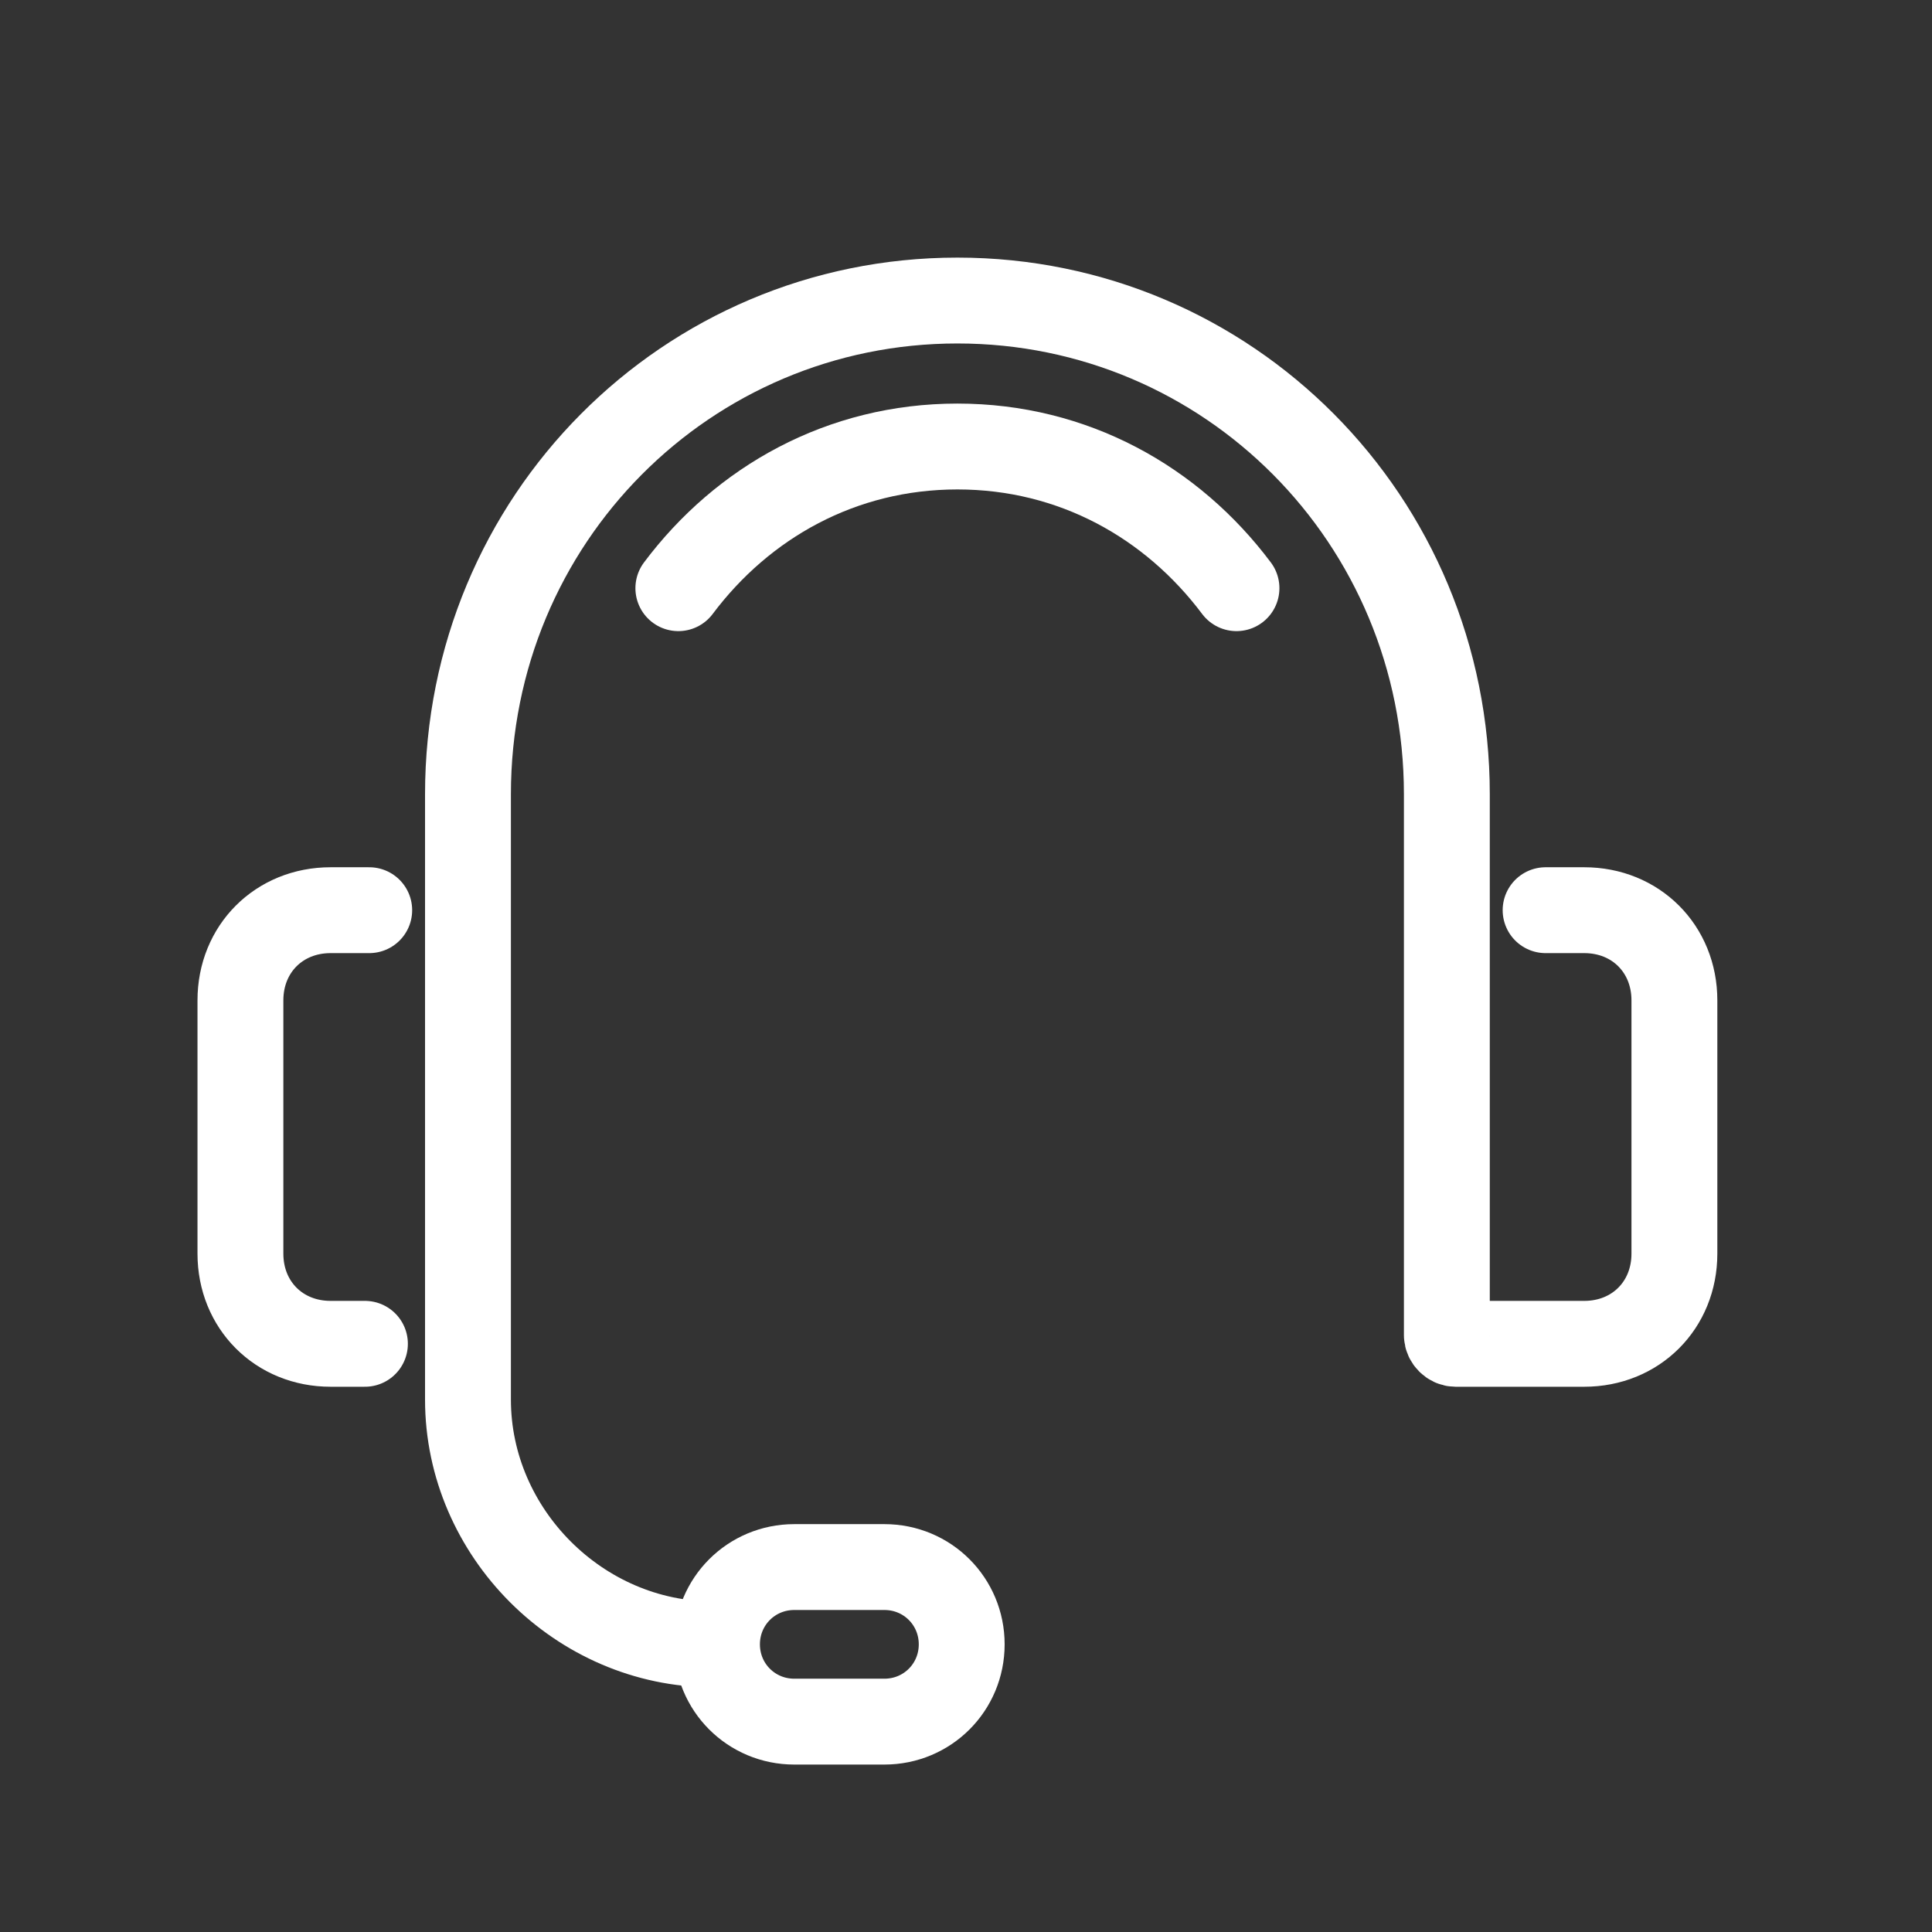 <?xml version="1.0" encoding="utf-8"?>
<!-- Generator: Adobe Illustrator 27.0.0, SVG Export Plug-In . SVG Version: 6.00 Build 0)  -->
<svg version="1.1" xmlns="http://www.w3.org/2000/svg" xmlns:xlink="http://www.w3.org/1999/xlink" x="0px" y="0px"
	 viewBox="0 0 45 45" style="enable-background:new 0 0 45 45;" xml:space="preserve">
<rect x="0" y="0" width="45" height="45" fill="#333333" stroke="none"/>
<style type="text/css">
	.st0{display:none;}
	.st1{display:inline;}
	.st2{fill:none;stroke:#010202;stroke-linecap:round;stroke-linejoin:round;stroke-miterlimit:10;}
	.st3{fill:none;stroke:#FFFFFF;stroke-width:2;stroke-linecap:round;stroke-miterlimit:10;}
</style>
<g id="Layer_1" class="st0">
</g>
<g id="Layer_2" class="st0">
	<g class="st1">
		<path class="st2" d="M35.8,16.7V5.1c0-0.9-0.7-1.7-1.7-1.7H15.6c-0.4,0-0.9,0.2-1.2,0.5l-7.9,7.8c-0.6,0.6-0.6,1.1-0.6,1.7v26.6
			c0,0.9,0.7,1.7,1.7,1.7h19.8"/>
		<path class="st2" d="M15,6.7v5c0,0.5-0.4,0.8-0.8,0.8h-5"/>
		<polyline class="st2" points="32.5,41.6 32.5,27.4 39.1,27.4 39.1,41.6 		"/>
		<polyline class="st2" points="32.5,27.4 35.8,20.9 39.1,27.4 		"/>
		<line class="st2" x1="13.4" y1="22.5" x2="27.4" y2="22.5"/>
		<line class="st2" x1="13.4" y1="18.3" x2="29.1" y2="18.3"/>
		<line class="st2" x1="13.4" y1="26.7" x2="25" y2="26.7"/>
		<line class="st2" x1="13.4" y1="30.9" x2="23.4" y2="30.9"/>
	</g>
</g>
<g id="Layer_3" class="st0">
	<g class="st1">
		<path class="st3" d="M8.5,27.1v11.5c0,0.2,0.2,0.4,0.4,0.4l8.7,0c0.2,0,0.4-0.2,0.4-0.4v-9.1c0-0.2,0.2-0.4,0.4-0.4h8.4
			c0.2,0,0.4,0.2,0.4,0.4v9.1c0,0.2,0.2,0.4,0.4,0.4h8.7c0.2,0,0.4-0.2,0.4-0.4V27.1"/>
		<path class="st3" d="M8.3,24.2H4.1c-0.1,0-0.2-0.1-0.2-0.2v-2.5c0-0.1,0.1-0.3,0.2-0.3L22.3,6.1c0.1-0.1,0.3-0.1,0.5,0l7.1,5.7
			c0.1,0.1,0.2,0,0.2-0.1V8.8c0-0.2,0.1-0.3,0.3-0.3h5.1c0.2,0,0.3,0.1,0.3,0.3v7.9c0,0.1,0,0.1,0.1,0.2l5.2,4.4
			c0.1,0.1,0.2,0.2,0.2,0.3V24c0,0.1-0.1,0.2-0.2,0.2h-4.3c-0.1,0-0.2,0-0.3-0.1L22.6,12.9c-0.1-0.1-0.2-0.1-0.3,0L8.6,24.1
			C8.5,24.2,8.4,24.2,8.3,24.2z"/>
	</g>
</g>
<g id="Layer_4">
	<g>
		<g>
			<path class="st3" d="M16.6,38.3c-3.1,0-5.7-2.6-5.7-5.7l0-14.1C10.9,12.1,16,7,22.3,7c6.3,0,11.4,5.1,11.4,11.5v4.4l0,8.2
				c0,0.1,0.1,0.2,0.2,0.2h3c1.2,0,2.1-0.9,2.1-2.1v-5.9c0-1.2-0.9-2.1-2.1-2.1h-0.9"/>
			<path class="st3" d="M8.5,31.3H7.7c-1.2,0-2.1-0.9-2.1-2.1v-5.9c0-1.2,0.9-2.1,2.1-2.1h0.9"/>
			<path class="st3" d="M18.5,40.1h2.1c1,0,1.8-0.8,1.8-1.8v0c0-1-0.8-1.8-1.8-1.8h-2.1c-1,0-1.8,0.8-1.8,1.8v0
				C16.7,39.3,17.5,40.1,18.5,40.1z"/>
		</g>
		<path class="st3" d="M28.8,13.7c-1.5-2-3.8-3.3-6.5-3.3c-2.7,0-5,1.3-6.5,3.3"/>
	</g>
</g>
</svg>
